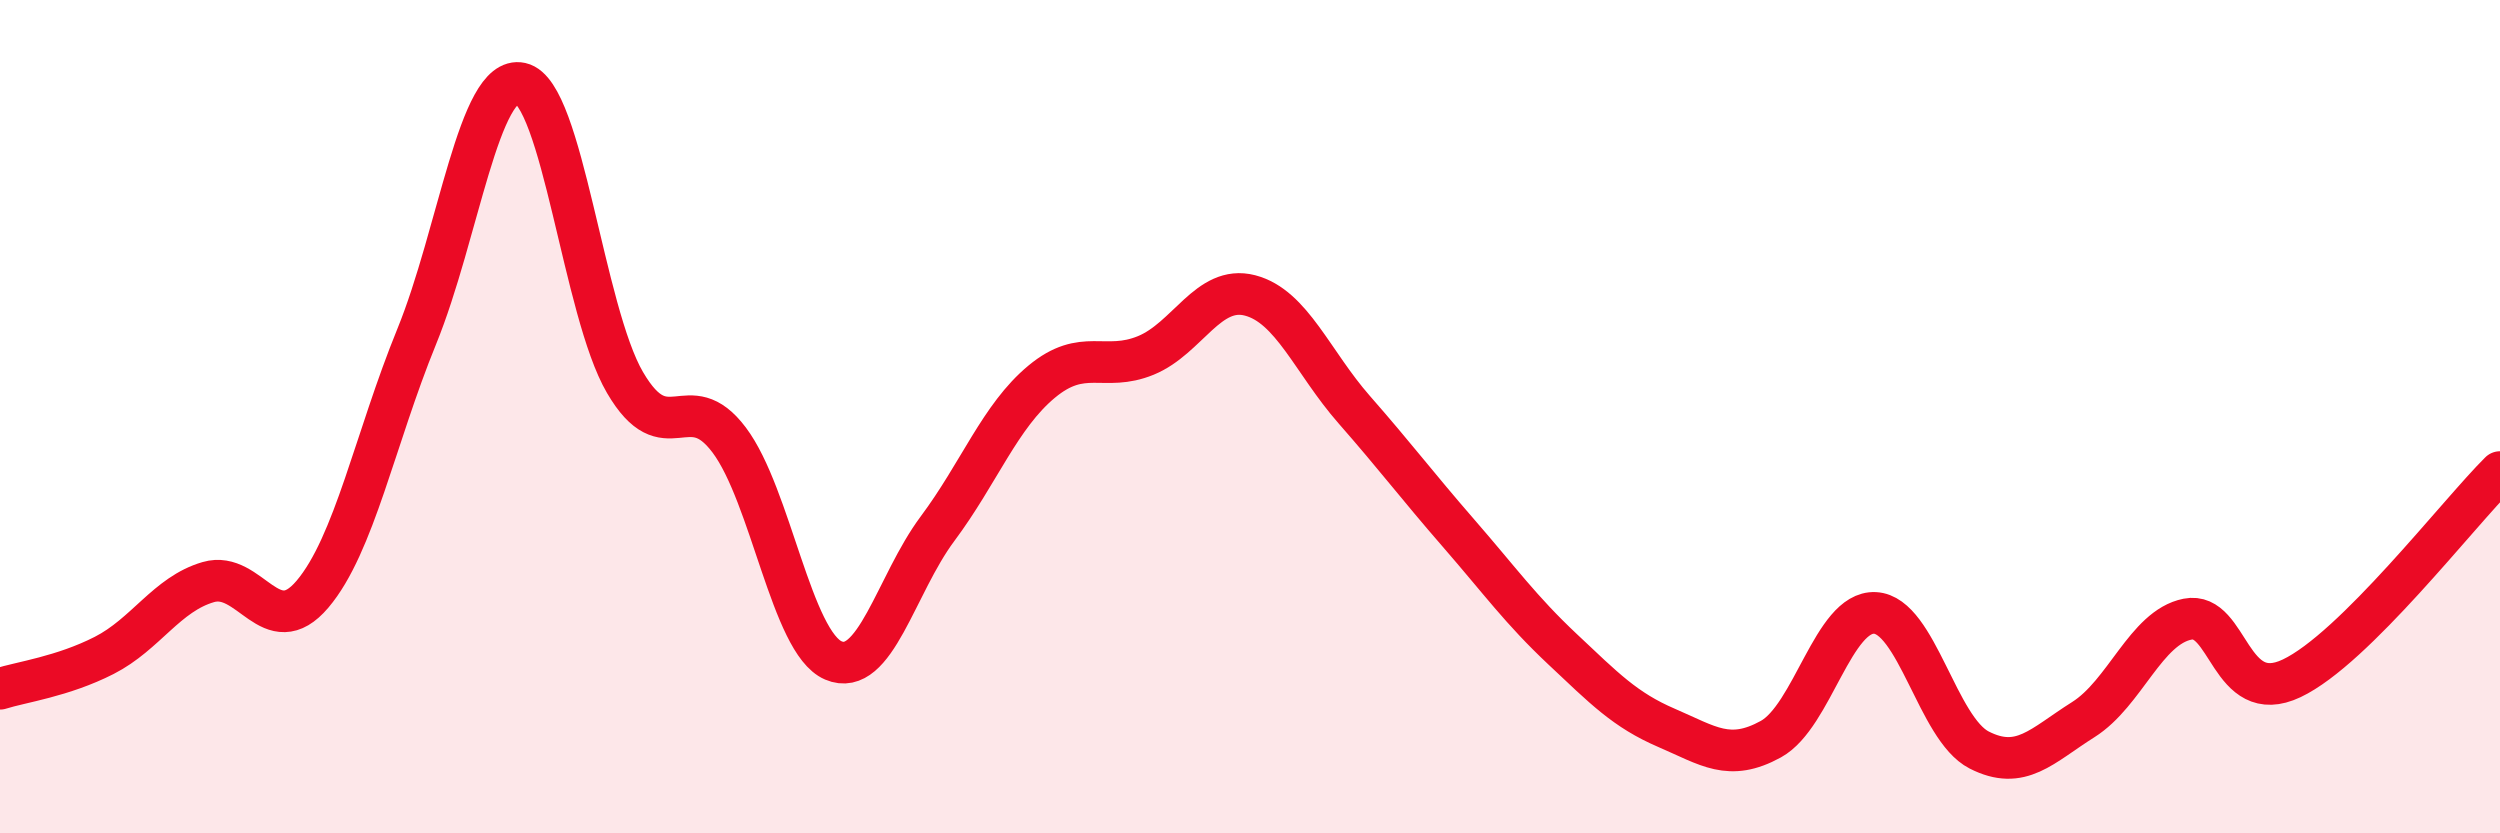
    <svg width="60" height="20" viewBox="0 0 60 20" xmlns="http://www.w3.org/2000/svg">
      <path
        d="M 0,16.53 C 0.5,16.37 1.5,16.24 2.5,15.73 C 3.5,15.22 4,14.26 5,13.97 C 6,13.68 6.5,15.44 7.5,14.26 C 8.5,13.08 9,10.53 10,8.08 C 11,5.63 11.5,1.78 12.5,2 C 13.5,2.22 14,7.47 15,9.18 C 16,10.89 16.5,9.23 17.5,10.56 C 18.5,11.89 19,15.42 20,15.85 C 21,16.28 21.5,14.03 22.5,12.69 C 23.5,11.35 24,9.99 25,9.16 C 26,8.33 26.5,8.94 27.5,8.53 C 28.5,8.12 29,6.83 30,7.09 C 31,7.35 31.5,8.69 32.5,9.83 C 33.5,10.97 34,11.64 35,12.79 C 36,13.94 36.5,14.64 37.5,15.58 C 38.5,16.52 39,17.04 40,17.47 C 41,17.9 41.5,18.29 42.5,17.74 C 43.5,17.19 44,14.66 45,14.71 C 46,14.76 46.5,17.49 47.5,18 C 48.5,18.51 49,17.9 50,17.27 C 51,16.64 51.5,15.06 52.5,14.86 C 53.5,14.66 53.5,16.99 55,16.28 C 56.5,15.57 59,12.32 60,11.33L60 20L0 20Z"
        fill="#EB0A25"
        opacity="0.1"
        stroke-linecap="round"
        stroke-linejoin="round"
      />
      <path
        d="M 0,16.53 C 0.5,16.37 1.5,16.24 2.5,15.73 C 3.5,15.22 4,14.26 5,13.97 C 6,13.68 6.5,15.44 7.5,14.26 C 8.5,13.08 9,10.53 10,8.08 C 11,5.63 11.5,1.78 12.5,2 C 13.5,2.22 14,7.47 15,9.18 C 16,10.89 16.5,9.23 17.5,10.56 C 18.5,11.89 19,15.42 20,15.85 C 21,16.28 21.5,14.03 22.5,12.69 C 23.5,11.35 24,9.99 25,9.16 C 26,8.33 26.5,8.94 27.5,8.53 C 28.5,8.12 29,6.83 30,7.09 C 31,7.35 31.5,8.69 32.5,9.83 C 33.5,10.97 34,11.64 35,12.79 C 36,13.94 36.5,14.64 37.5,15.58 C 38.5,16.52 39,17.04 40,17.47 C 41,17.9 41.5,18.29 42.5,17.74 C 43.5,17.19 44,14.66 45,14.71 C 46,14.76 46.5,17.49 47.5,18 C 48.5,18.51 49,17.9 50,17.27 C 51,16.64 51.5,15.06 52.5,14.86 C 53.5,14.66 53.5,16.99 55,16.28 C 56.5,15.57 59,12.32 60,11.33"
        stroke="#EB0A25"
        stroke-width="1"
        fill="none"
        stroke-linecap="round"
        stroke-linejoin="round"
      />
    </svg>
  